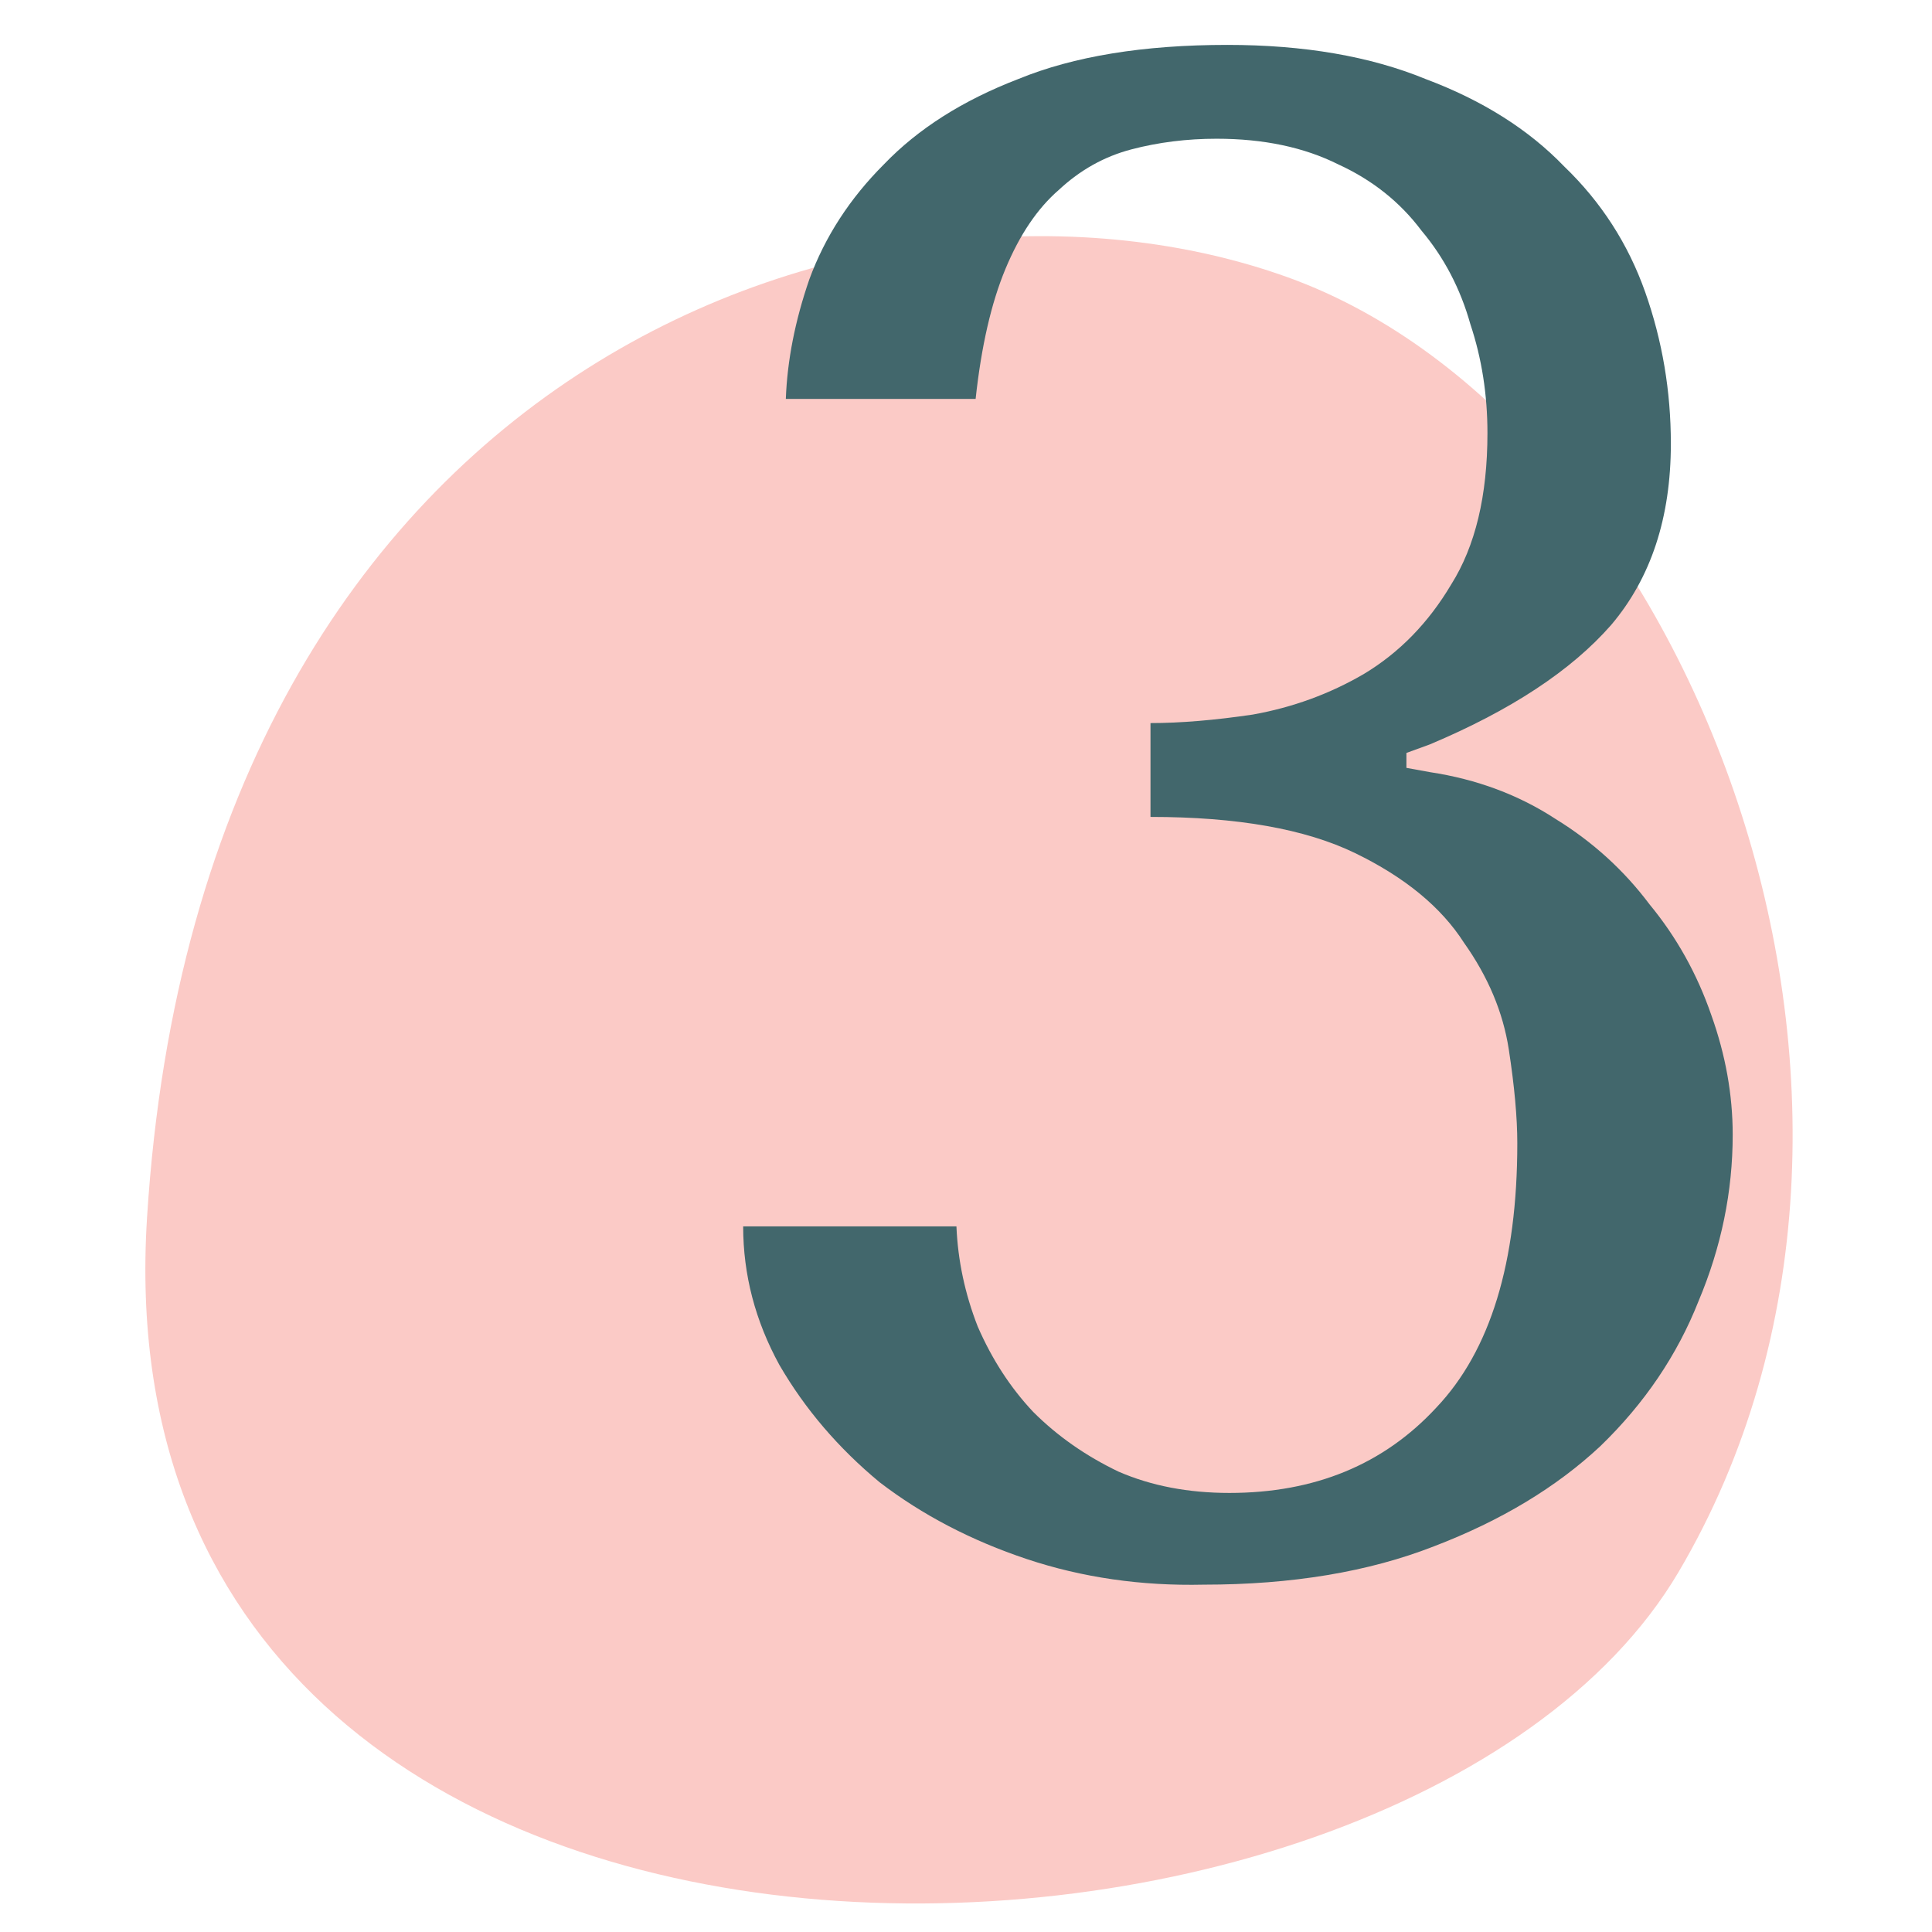 <svg width="121" height="121" viewBox="0 0 121 121" fill="none" xmlns="http://www.w3.org/2000/svg">
<path d="M80.669 17.373C55.561 8.309 12.611 21.982 9.207 76.289C5.804 130.596 87.744 127.912 105.127 98.454C122.509 68.996 105.777 26.437 80.669 17.373Z" fill="#FBCAC6"/>
<path d="M72.055 45.286C73.925 45.286 76.062 45.108 78.466 44.752C80.959 44.306 83.275 43.46 85.412 42.214C87.638 40.878 89.463 39.008 90.888 36.604C92.401 34.2 93.158 31.039 93.158 27.121C93.158 24.717 92.802 22.446 92.09 20.309C91.466 18.083 90.442 16.124 89.018 14.433C87.682 12.652 85.946 11.271 83.809 10.292C81.672 9.224 79.134 8.689 76.196 8.689C74.326 8.689 72.545 8.912 70.853 9.357C69.161 9.802 67.647 10.648 66.312 11.895C64.976 13.052 63.863 14.7 62.973 16.837C62.082 18.974 61.459 21.689 61.103 24.984H49.216C49.305 22.58 49.794 20.087 50.685 17.505C51.664 14.833 53.223 12.429 55.36 10.292C57.497 8.066 60.301 6.285 63.774 4.95C67.247 3.525 71.61 2.812 76.863 2.812C81.672 2.812 85.812 3.525 89.285 4.95C92.847 6.285 95.74 8.111 97.966 10.426C100.282 12.652 101.973 15.278 103.042 18.306C104.11 21.333 104.645 24.494 104.645 27.789C104.645 32.419 103.398 36.203 100.905 39.142C98.412 41.991 94.627 44.484 89.552 46.621L88.083 47.156V48.091L89.552 48.358C92.49 48.803 95.117 49.782 97.432 51.296C99.747 52.721 101.706 54.502 103.309 56.639C105.001 58.687 106.292 61.002 107.182 63.584C108.073 66.077 108.518 68.57 108.518 71.064C108.518 74.625 107.806 78.098 106.381 81.482C105.045 84.865 102.997 87.893 100.237 90.564C97.477 93.146 94.004 95.239 89.819 96.841C85.723 98.444 80.915 99.246 75.394 99.246C71.476 99.335 67.781 98.8 64.308 97.643C60.836 96.485 57.764 94.882 55.093 92.835C52.51 90.698 50.418 88.249 48.815 85.489C47.301 82.728 46.544 79.834 46.544 76.807H59.901C59.99 78.944 60.435 81.036 61.236 83.084C62.127 85.132 63.284 86.913 64.709 88.427C66.223 89.941 68.004 91.187 70.052 92.167C72.1 93.057 74.415 93.502 76.997 93.502C82.34 93.502 86.658 91.722 89.953 88.16C93.336 84.598 95.028 79.078 95.028 71.598C95.028 69.995 94.85 68.036 94.494 65.721C94.138 63.406 93.203 61.18 91.689 59.043C90.264 56.817 87.994 54.947 84.877 53.433C81.761 51.919 77.487 51.163 72.055 51.163V45.286Z" fill="#42676C"/>
</svg>
